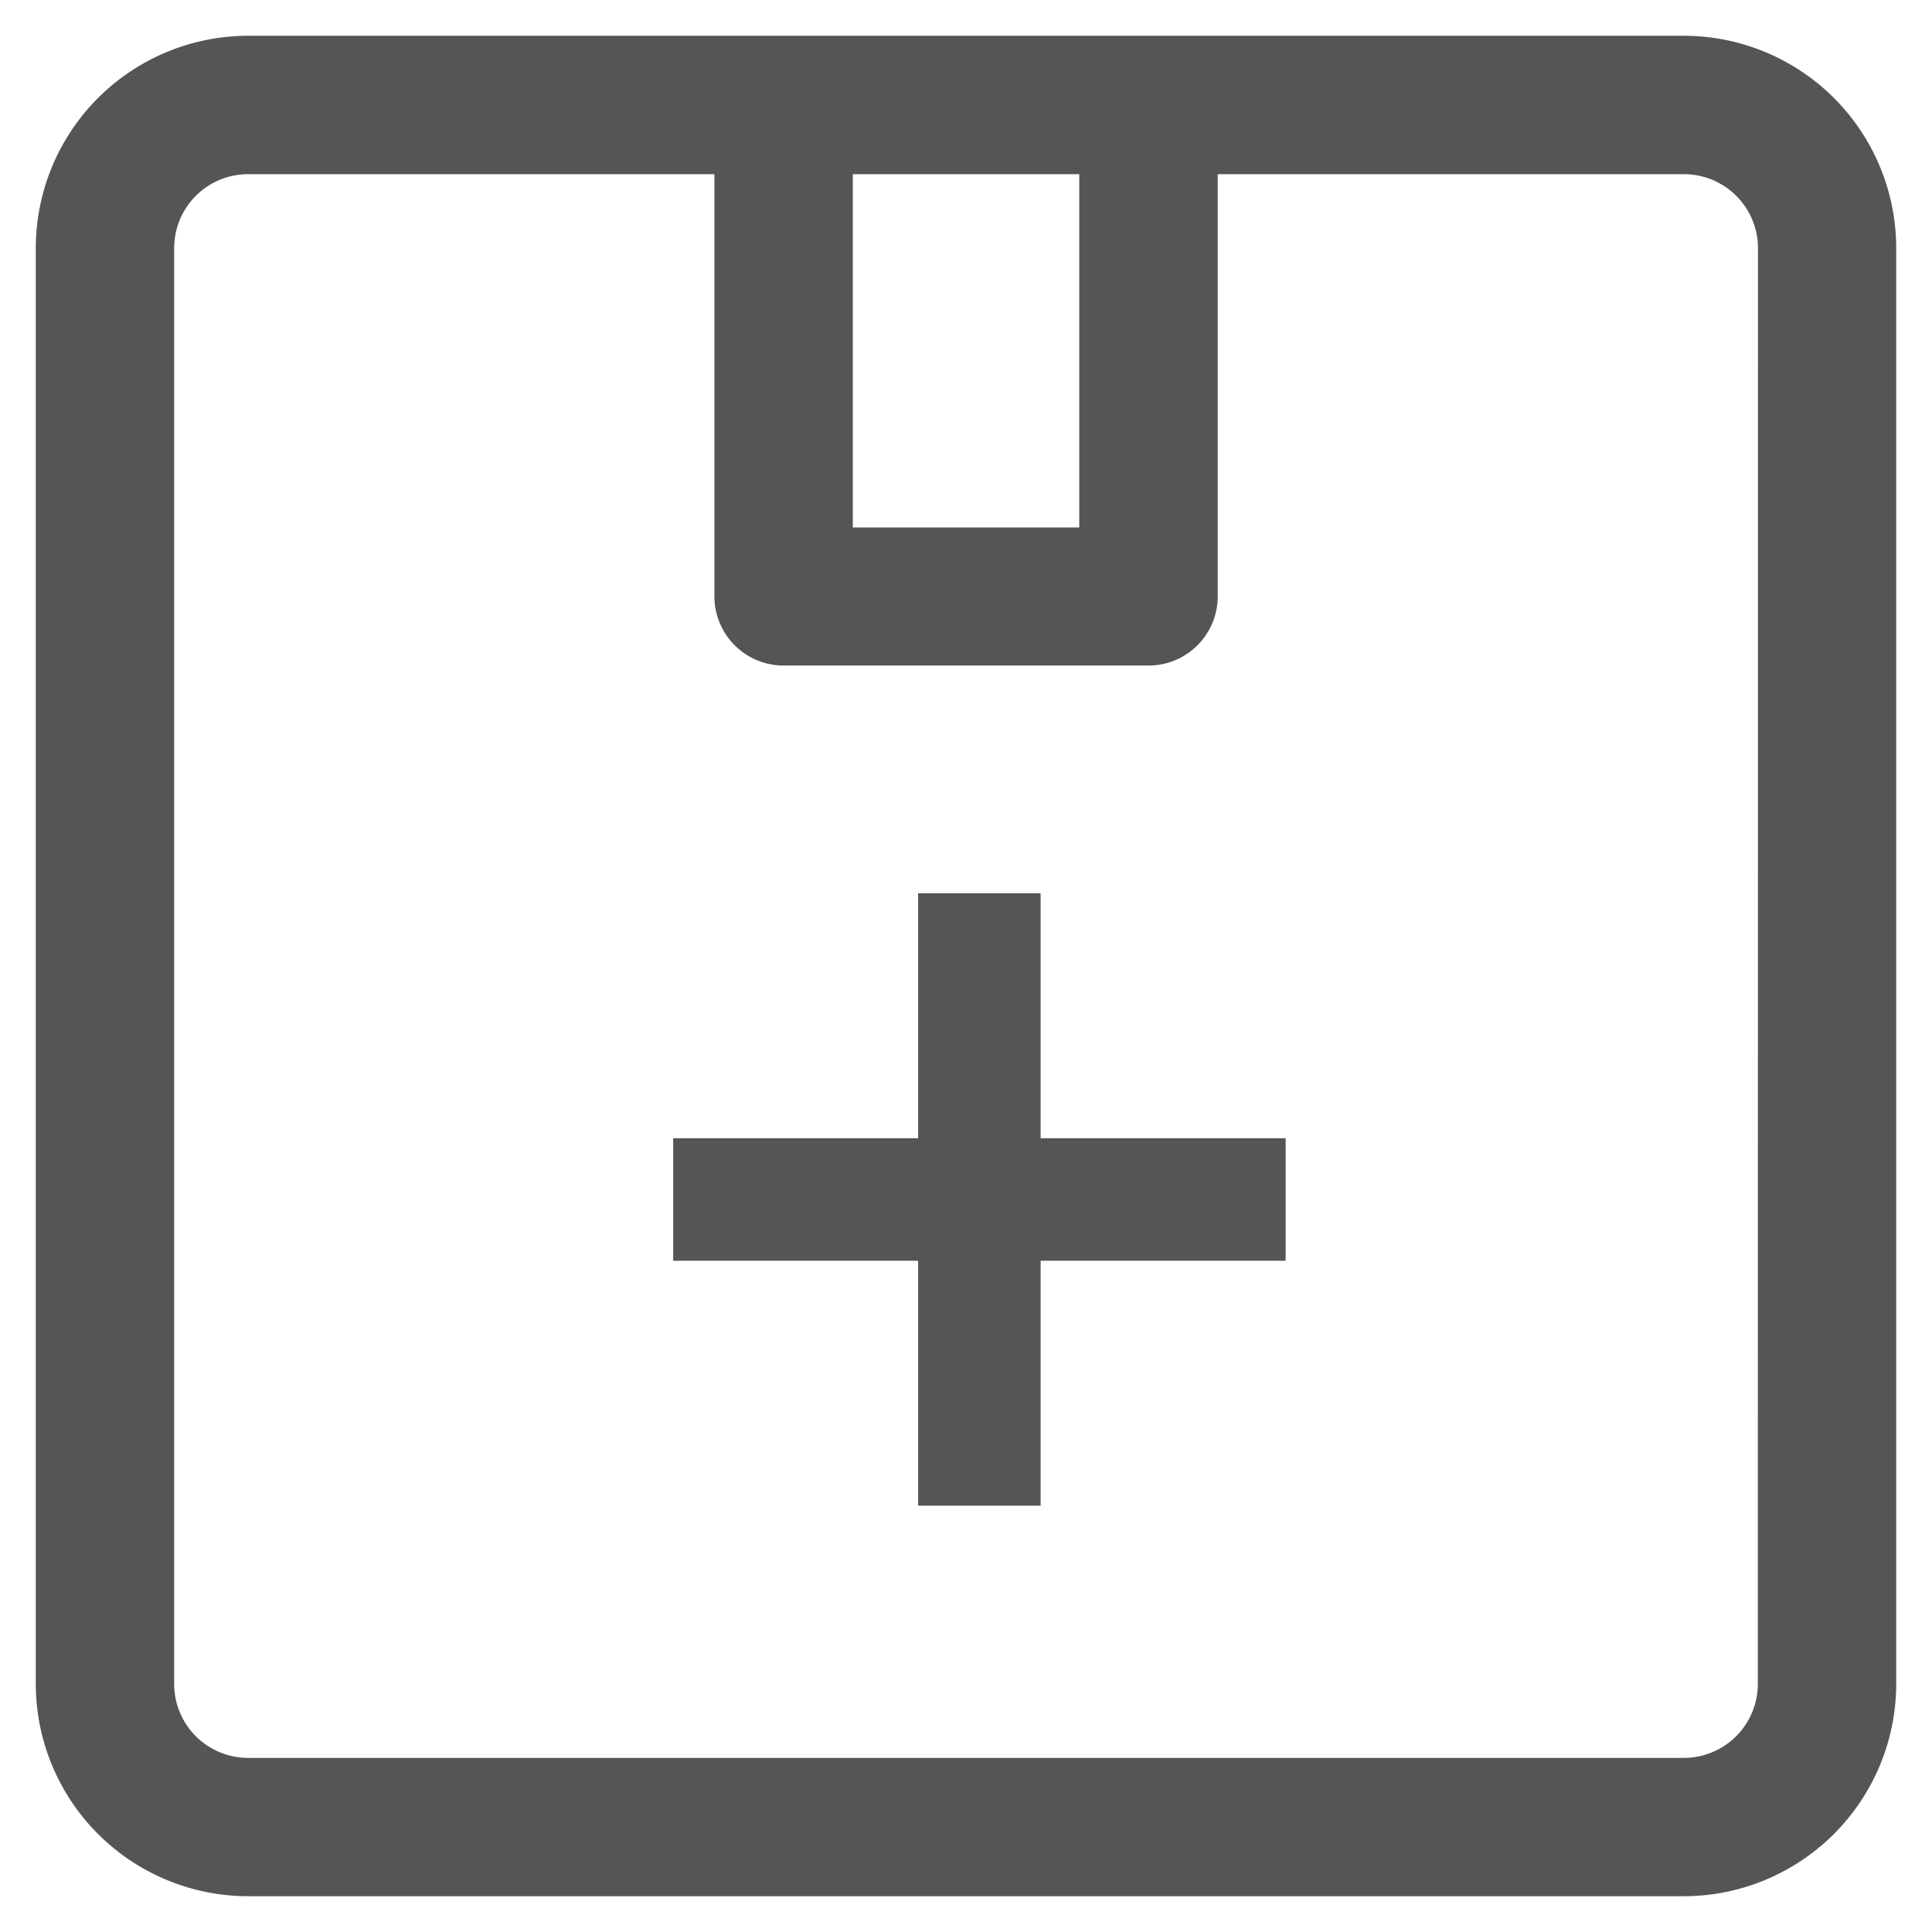 <svg xmlns="http://www.w3.org/2000/svg" width="27" height="27" viewBox="0 0 27 27"><g transform="translate(0.5 0.5)"><g transform="translate(0 0)"><path d="M23.032,0H2.967A2.97,2.97,0,0,0,0,2.967V23.033A2.97,2.97,0,0,0,2.967,26H23.032A2.971,2.971,0,0,0,26,23.033V2.967A2.97,2.97,0,0,0,23.032,0M11.418,1.934h3.165V6.871H11.418Zm12.648,21.1a1.035,1.035,0,0,1-1.034,1.033H2.967a1.034,1.034,0,0,1-1.033-1.033V2.967A1.034,1.034,0,0,1,2.967,1.934H9.484v5.9a.967.967,0,0,0,.967.967h5.1a.967.967,0,0,0,.967-.967v-5.9h6.516a1.035,1.035,0,0,1,1.034,1.033Z" transform="translate(0 0)" fill="#555" stroke="rgba(0,0,0,0)" stroke-width="1"/></g><g transform="translate(8.908 11.983)"><rect width="8.559" height="1.712" transform="translate(0 3.424)" fill="#555"/><rect width="8.559" height="1.712" transform="translate(5.135) rotate(90)" fill="#555"/></g></g></svg>